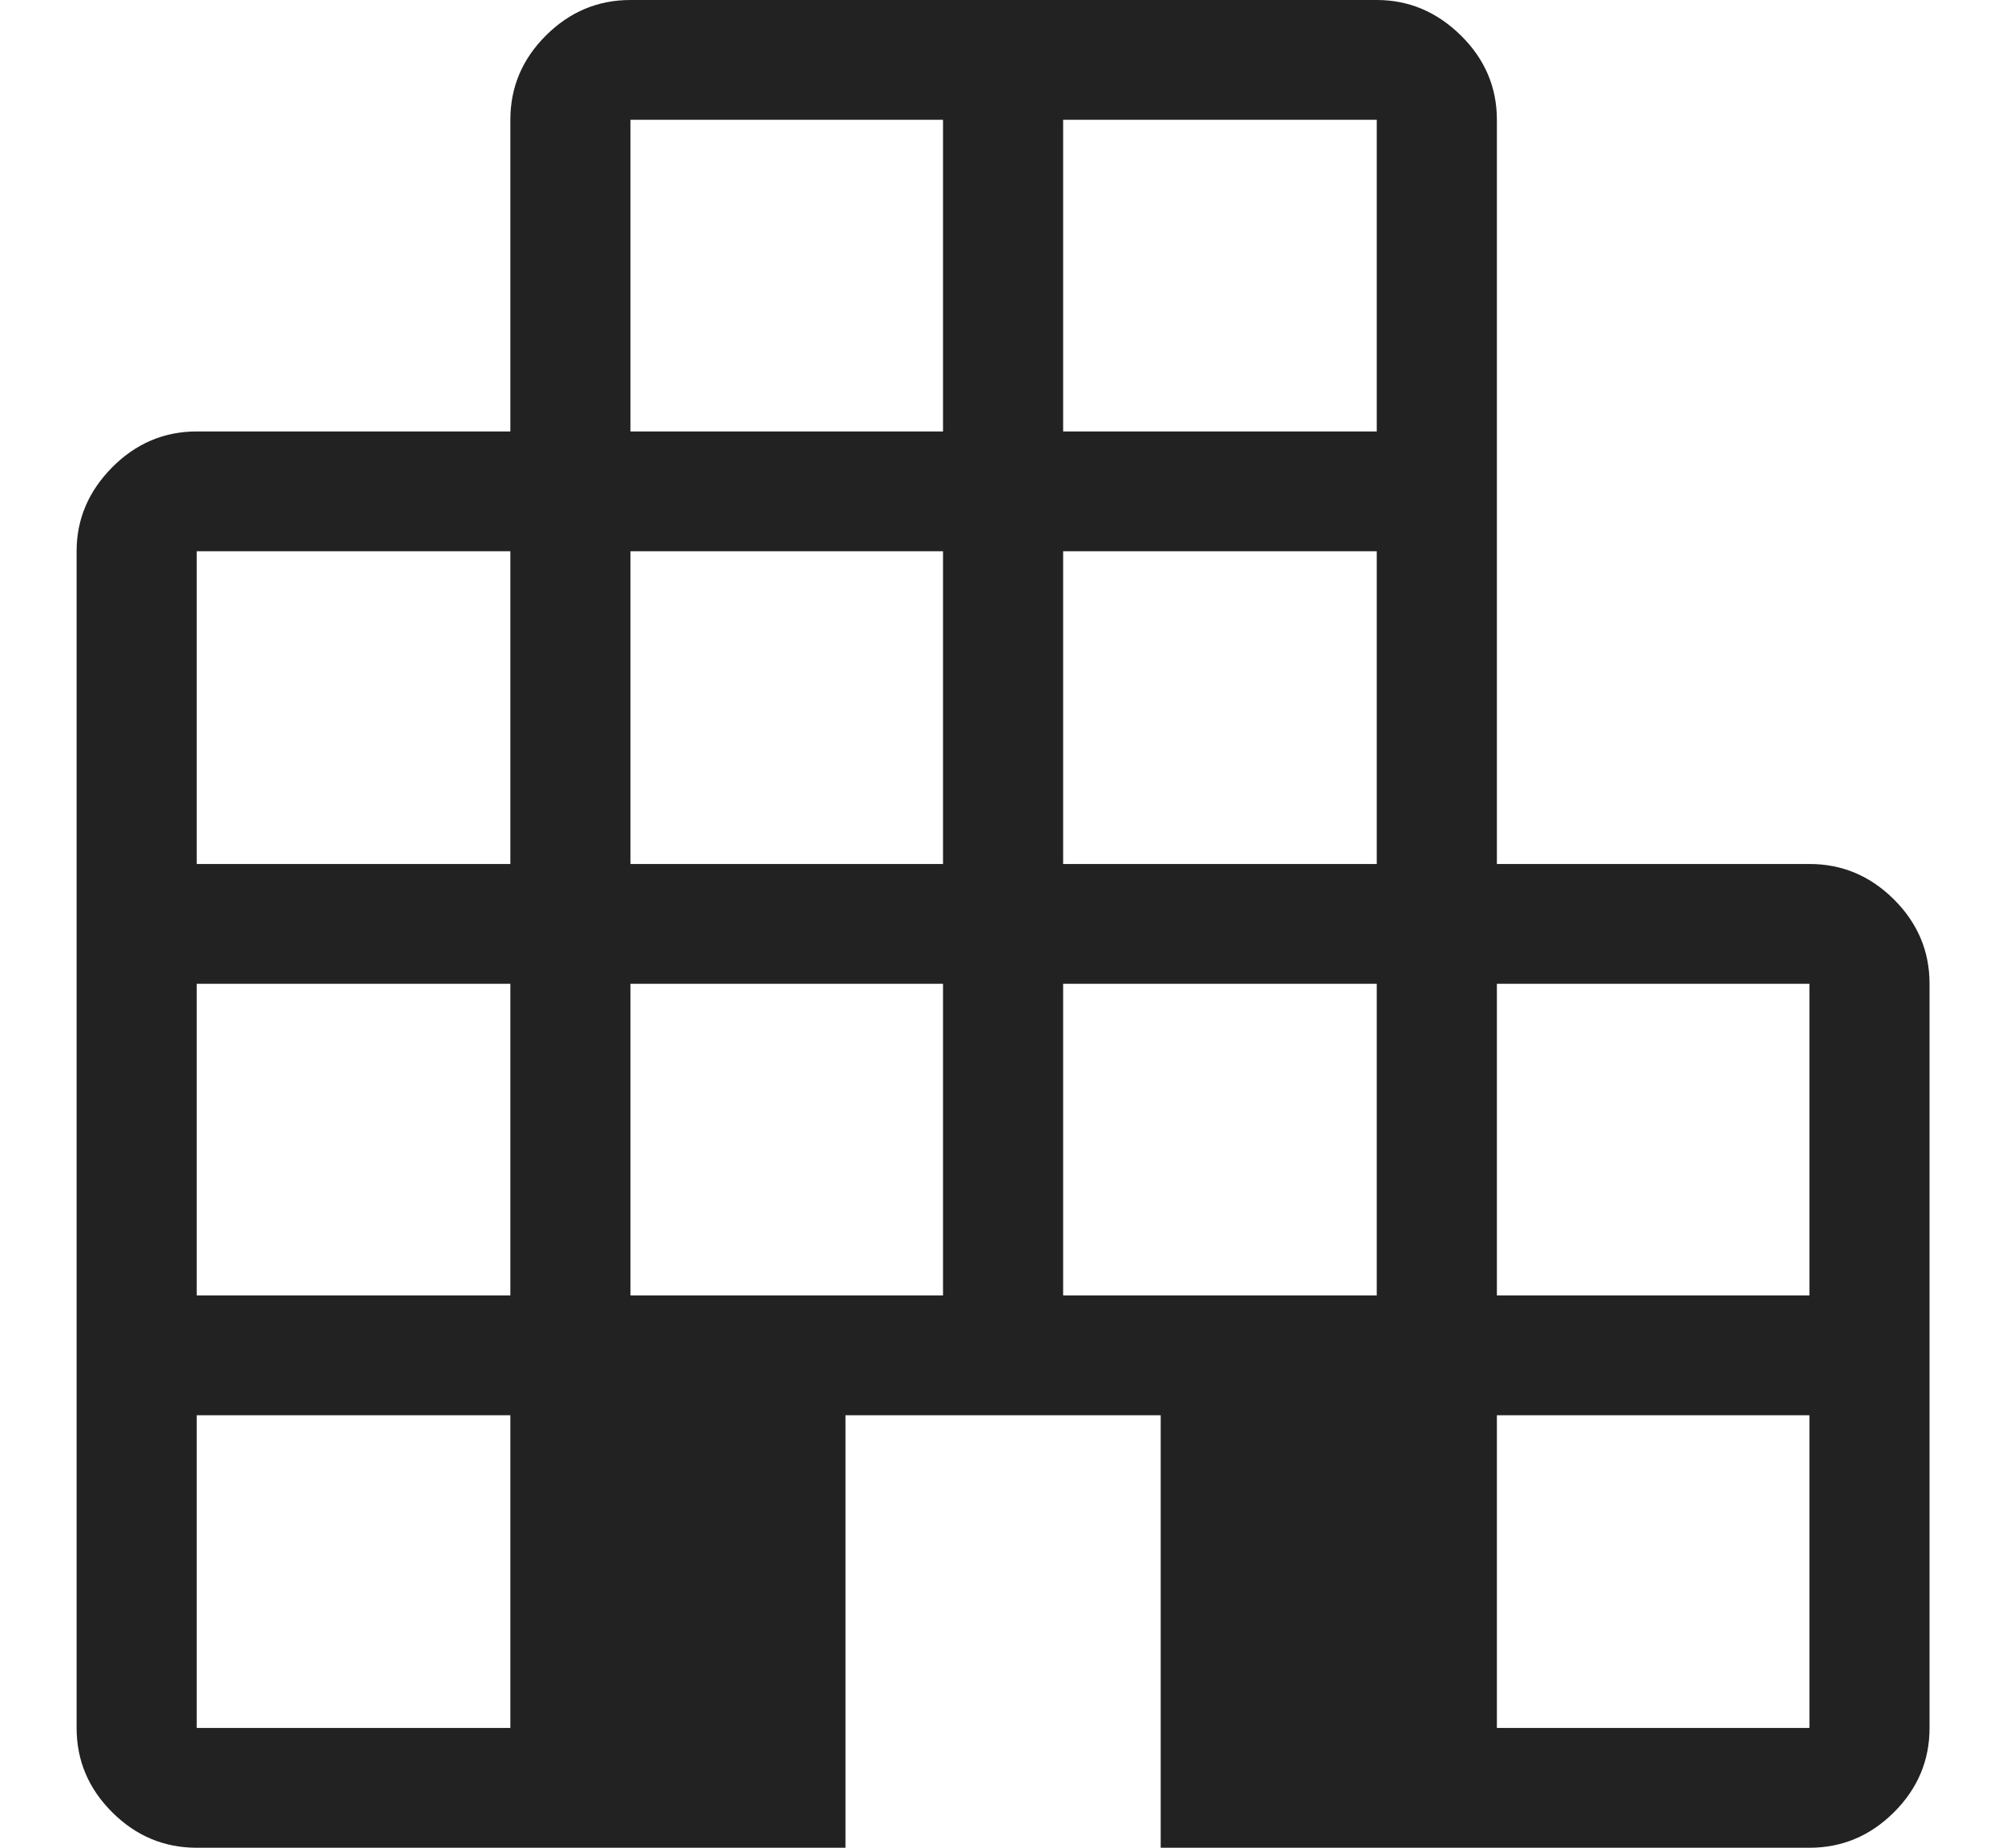 <svg width="26" height="24" viewBox="0 0 26 24" fill="none" xmlns="http://www.w3.org/2000/svg">
<path d="M2.555 24C2.131 24 1.765 23.846 1.457 23.539C1.149 23.232 0.995 22.867 0.995 22.444V7.16C0.995 6.744 1.149 6.381 1.457 6.07C1.765 5.76 2.131 5.604 2.555 5.604H6.628V1.556C6.628 1.133 6.782 0.768 7.09 0.461C7.398 0.154 7.764 0 8.188 0H17.88C18.297 0 18.661 0.154 18.973 0.461C19.284 0.768 19.44 1.133 19.44 1.556V11.222H23.499C23.923 11.222 24.289 11.376 24.597 11.683C24.905 11.99 25.059 12.355 25.059 12.778V22.444C25.059 22.867 24.905 23.232 24.597 23.539C24.289 23.846 23.923 24 23.499 24H15.074V18.382H10.98V24H2.555ZM2.555 22.444H6.628V18.382H2.555V22.444ZM2.555 16.826H6.628V12.778H2.555V16.826ZM2.555 11.222H6.628V7.16H2.555V11.222ZM8.188 16.826H12.247V12.778H8.188V16.826ZM8.188 11.222H12.247V7.16H8.188V11.222ZM8.188 5.604H12.247V1.556H8.188V5.604ZM13.807 16.826H17.88V12.778H13.807V16.826ZM13.807 11.222H17.88V7.16H13.807V11.222ZM13.807 5.604H17.88V1.556H13.807V5.604ZM19.44 22.444H23.499V18.382H19.44V22.444ZM19.44 16.826H23.499V12.778H19.44V16.826Z" fill="#222222"/>
</svg>
